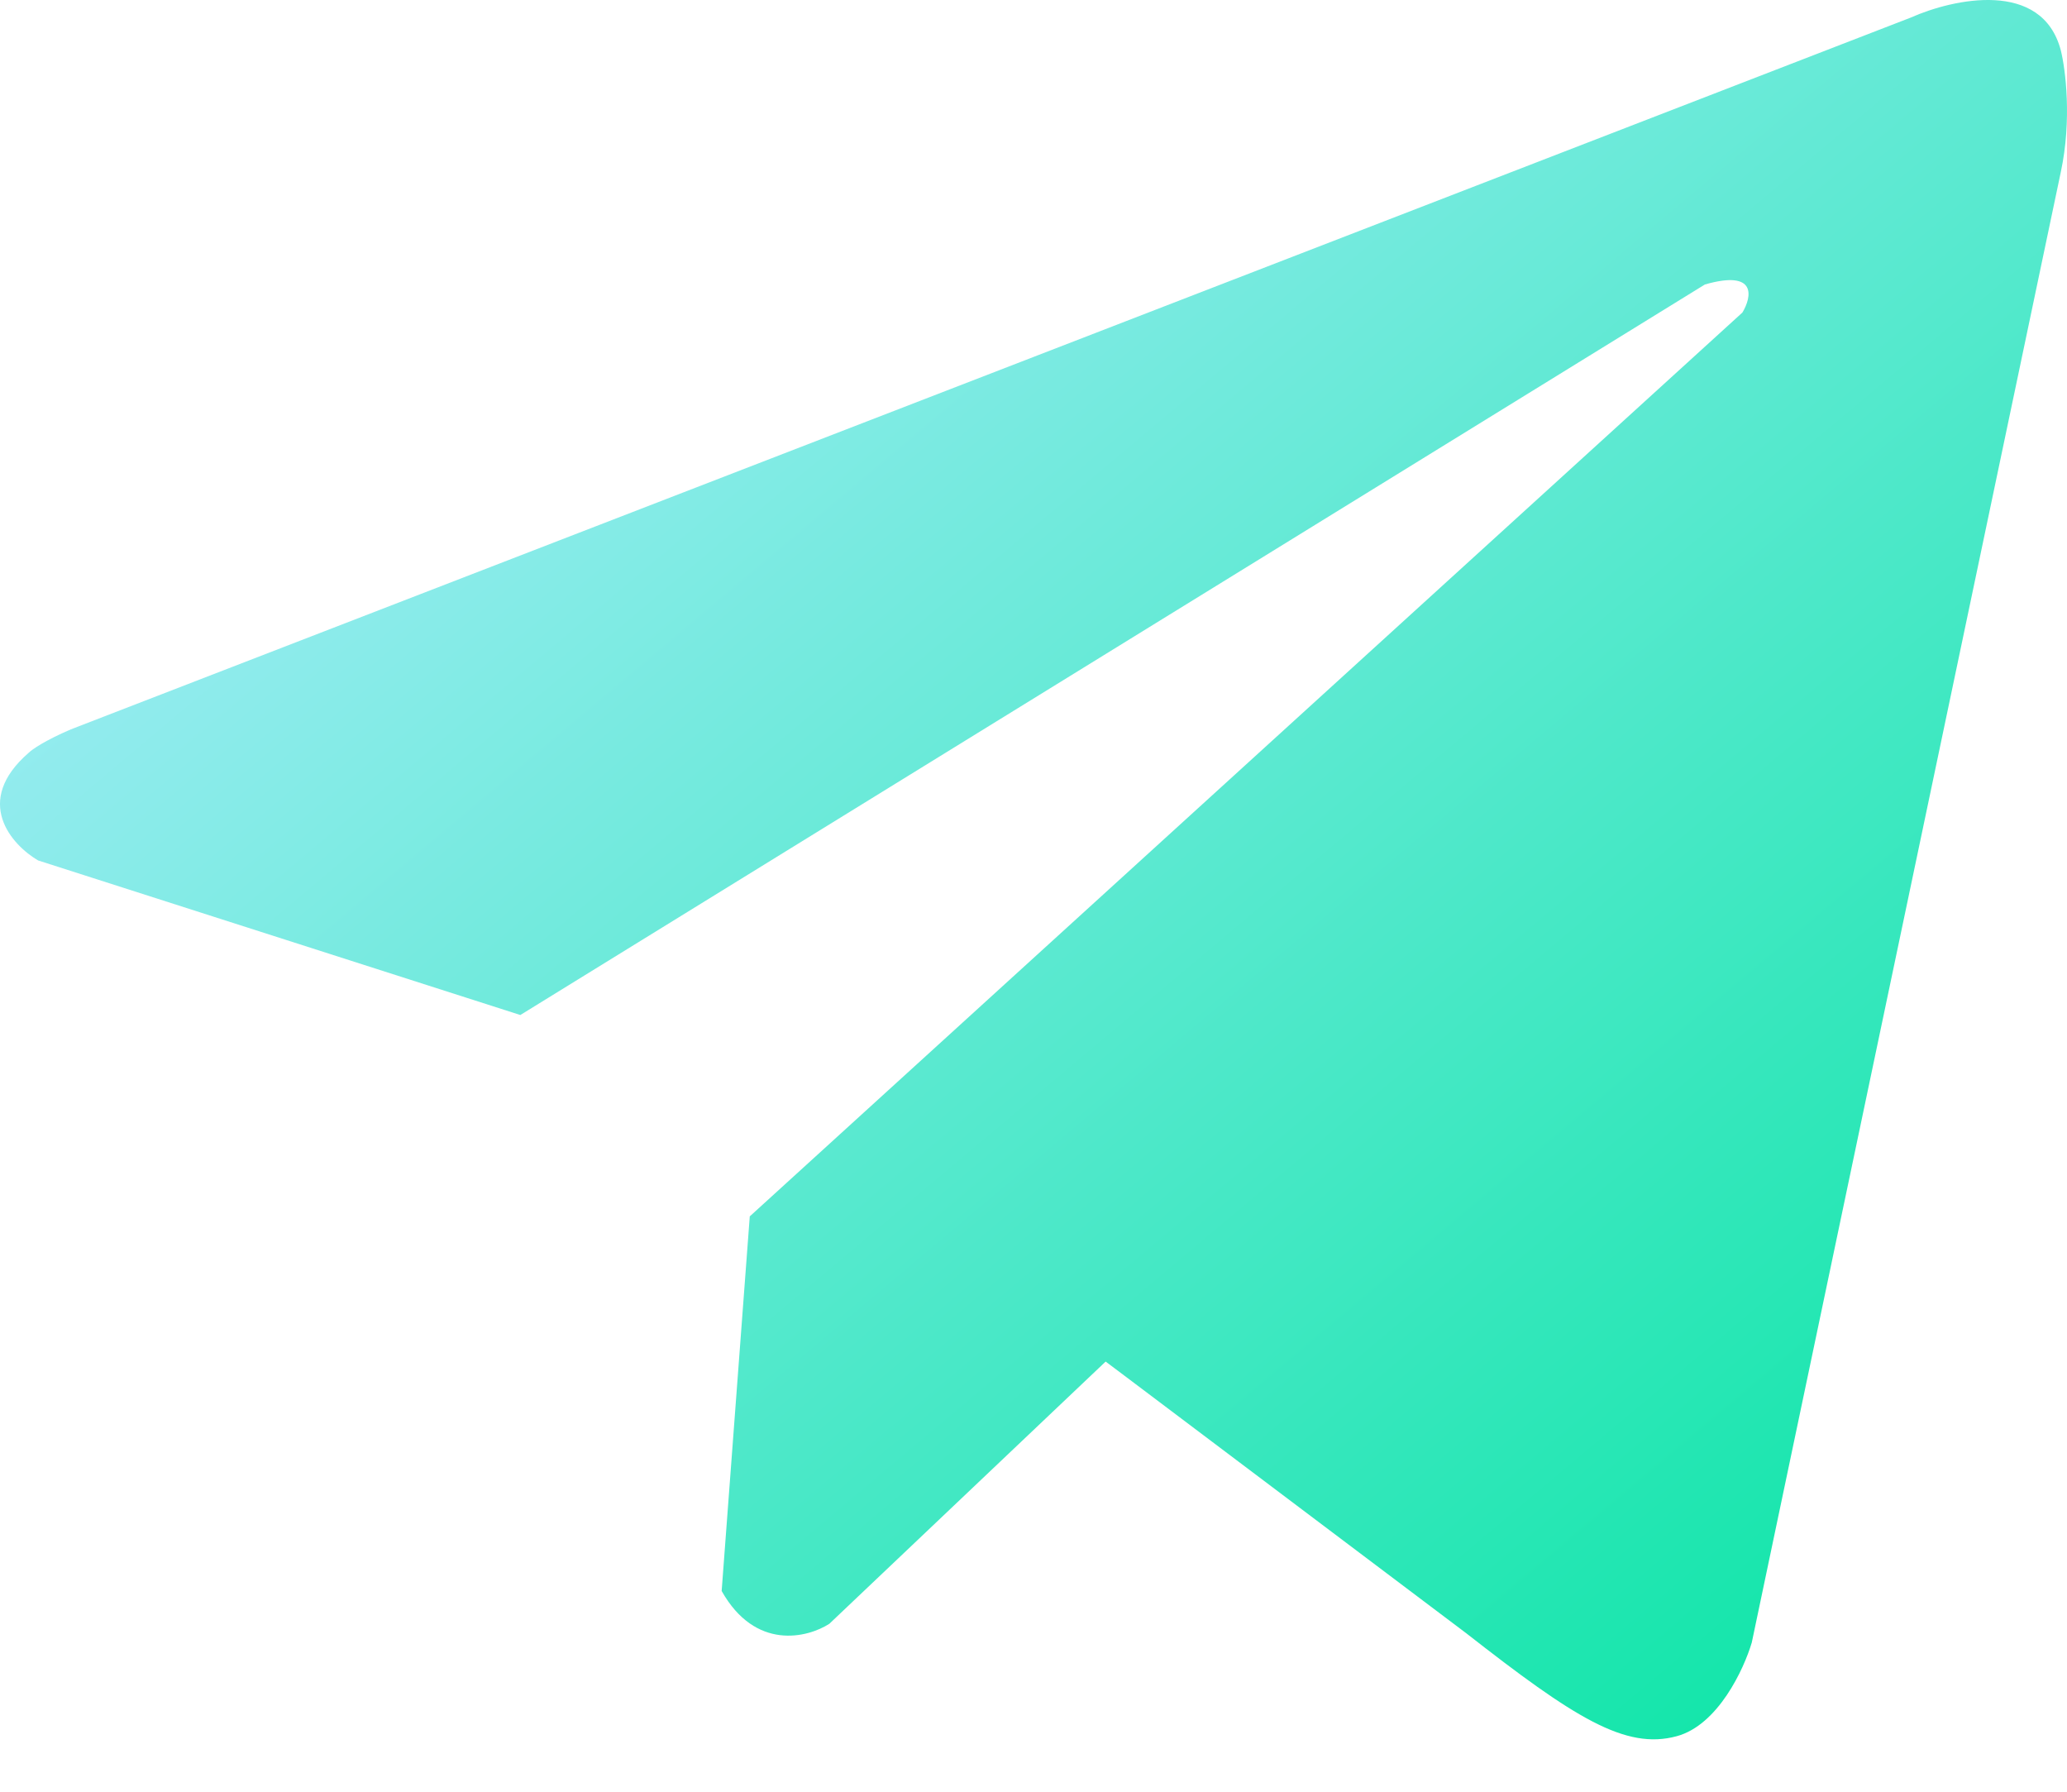<svg width="30" height="26" viewBox="0 0 30 26" fill="none" xmlns="http://www.w3.org/2000/svg">
<path d="M0.553 12.486L7.552 14.729L24.745 4.128C25.506 3.91 25.425 4.309 25.289 4.535L10.882 17.651L10.474 23.087C10.964 23.957 11.72 23.767 12.037 23.563L16.047 19.758L16.319 19.962L21.279 23.699C22.843 24.922 23.59 25.398 24.337 25.194C24.936 25.031 25.311 24.22 25.425 23.835L29.91 2.497C30.073 1.736 29.978 1.002 29.91 0.73C29.638 -0.303 28.347 -0.018 27.735 0.254L1.028 10.584C0.648 10.747 0.462 10.878 0.417 10.923C-0.399 11.63 0.168 12.26 0.553 12.486Z" fill="url(#paint0_linear_3100_2)"/>
<defs>
<linearGradient id="paint0_linear_3100_2" x1="0" y1="0" x2="24.868" y2="29.558" gradientUnits="userSpaceOnUse">
<stop offset="0.049" stop-color="#B2EDFF"/>
<stop offset="1" stop-color="#04E5A2"/>
</linearGradient>
</defs>
</svg>
